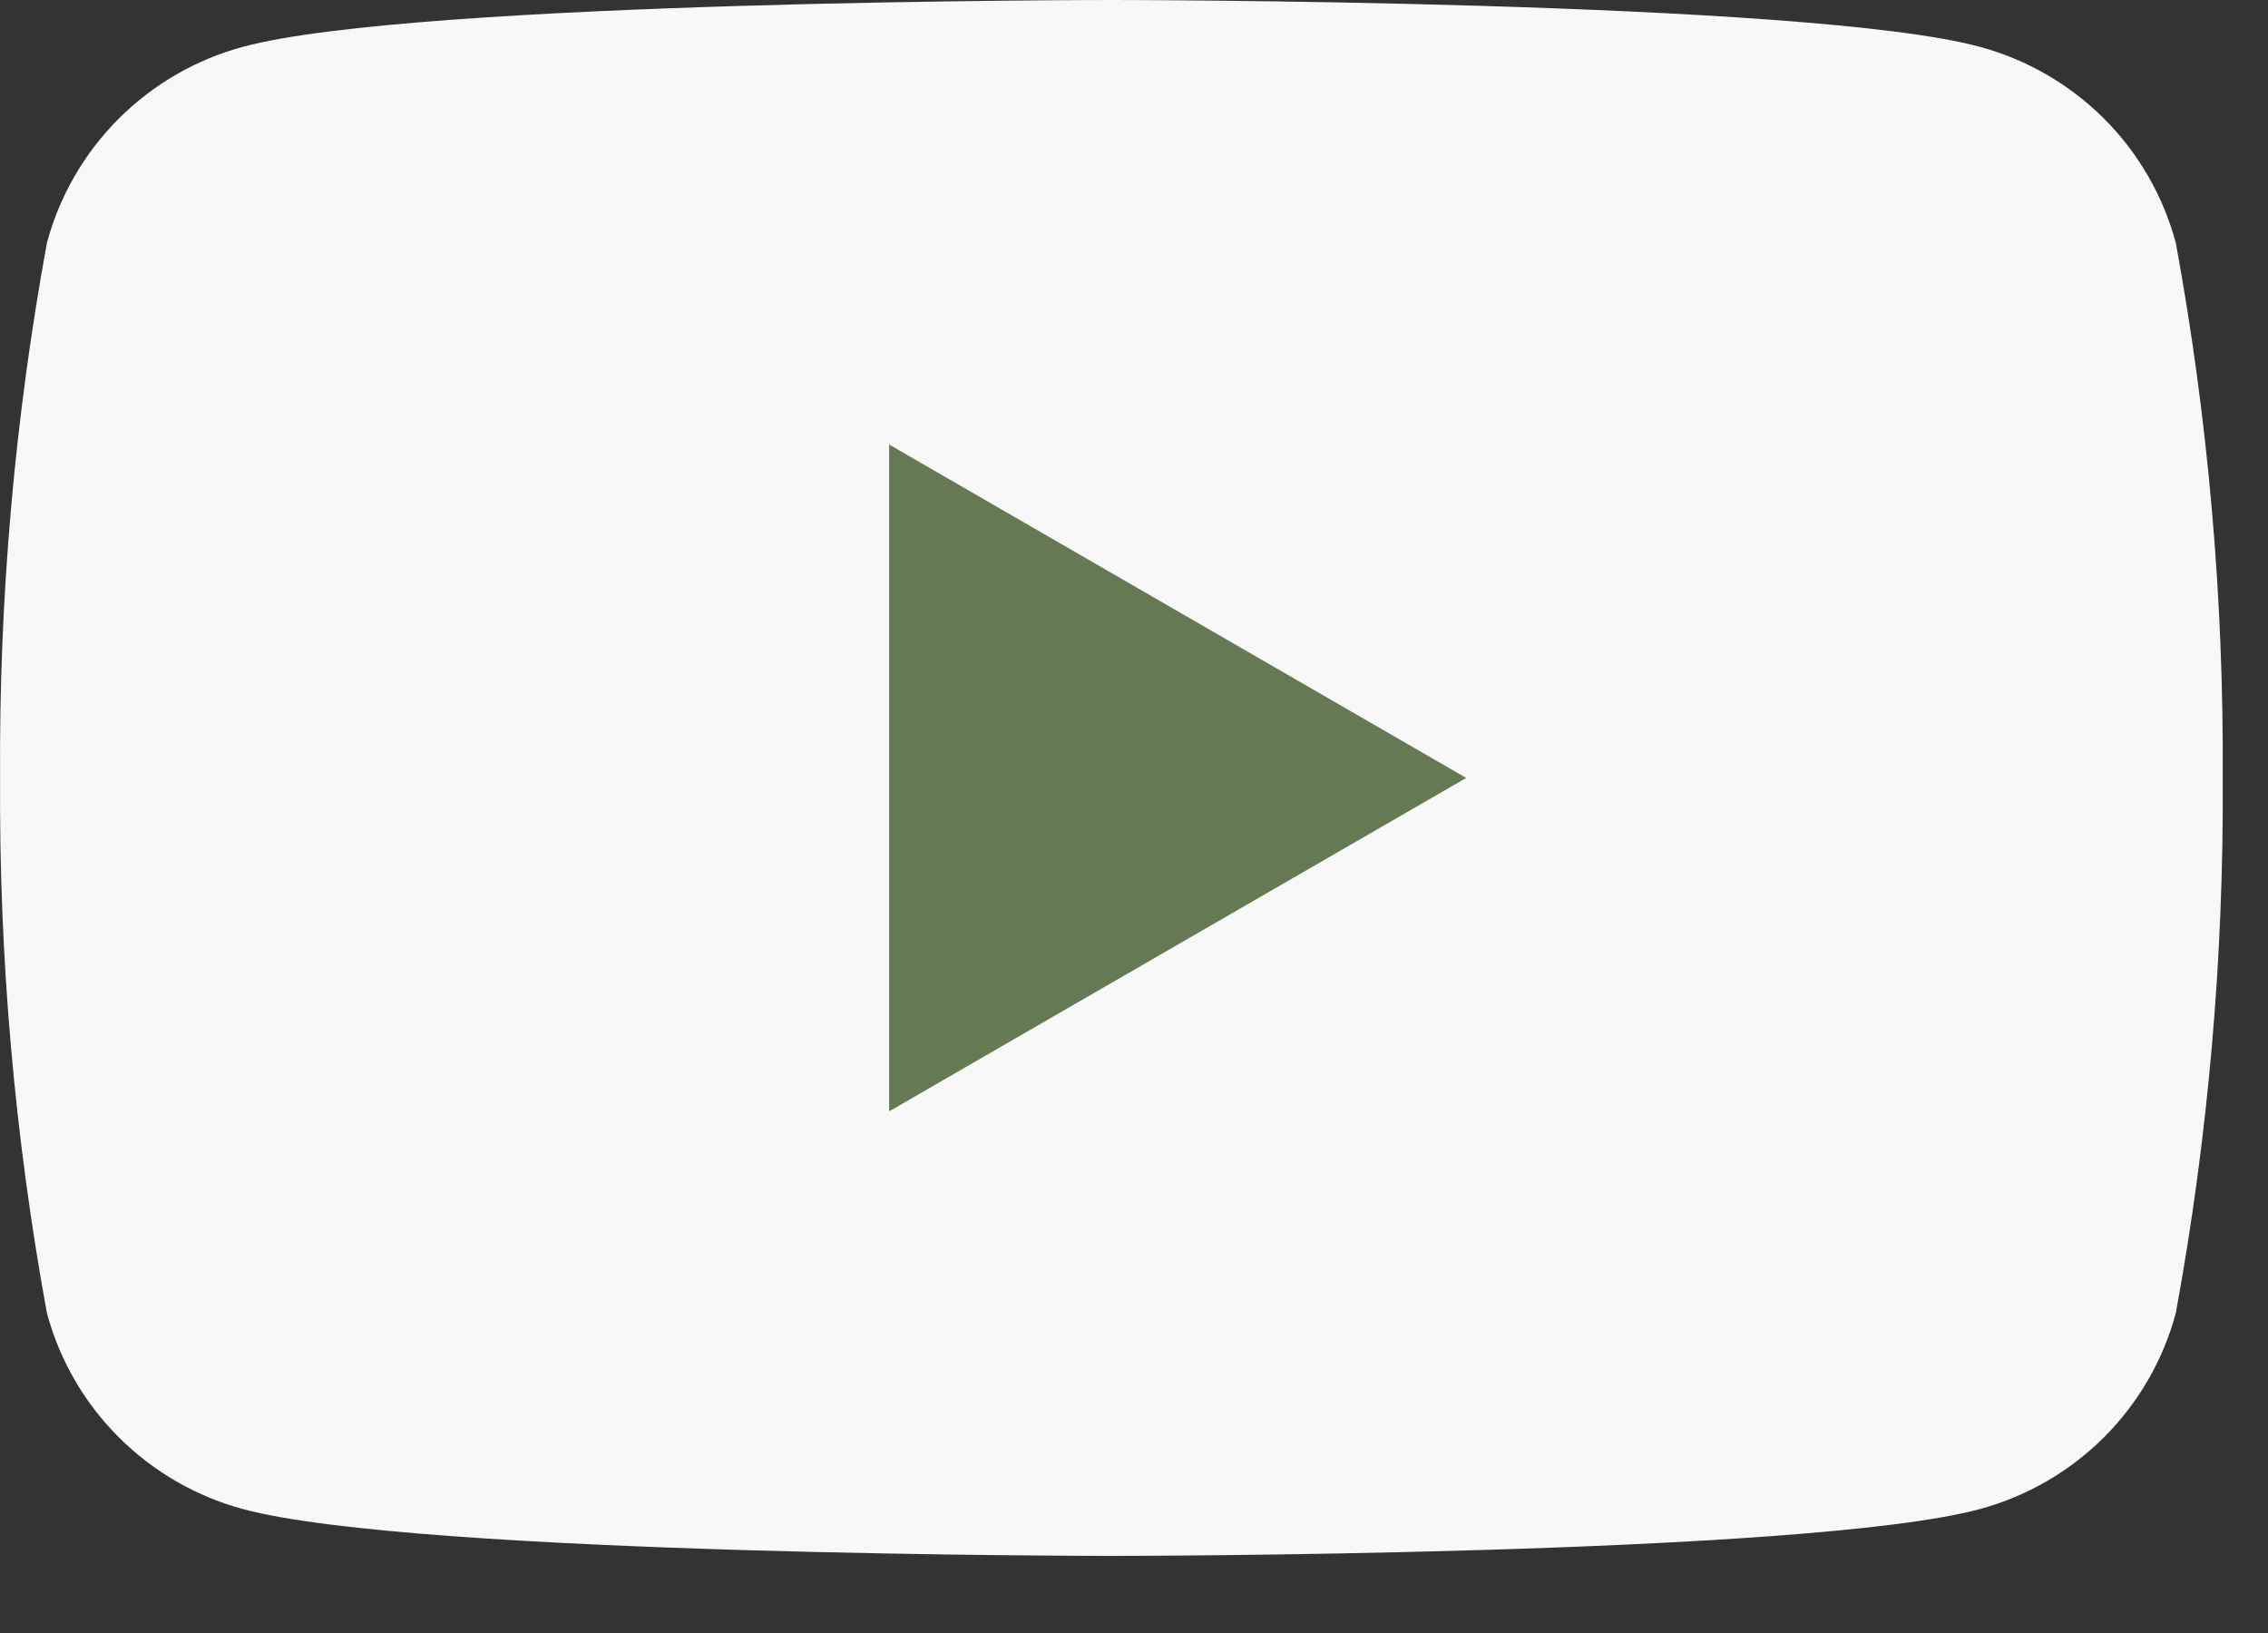 <?xml version="1.0" encoding="UTF-8"?> <svg xmlns="http://www.w3.org/2000/svg" width="25" height="18" viewBox="0 0 25 18" fill="none"><rect x="0" y="0" width="25" height="18" fill="#333333" stroke="none"/> <circle cx="12" cy="9" r="8" fill="#657955"></circle> <path d="M23.984 2.678C23.845 2.16 23.572 1.687 23.193 1.308C22.813 0.929 22.341 0.656 21.823 0.516C19.916 1.19209e-07 12.251 0 12.251 0C12.251 0 4.586 1.19209e-07 2.678 0.516C2.16 0.656 1.688 0.929 1.309 1.308C0.929 1.687 0.656 2.16 0.517 2.678C0.161 4.623 -0.012 6.597 0.001 8.575C-0.012 10.553 0.161 12.527 0.517 14.473C0.656 14.991 0.929 15.463 1.309 15.842C1.688 16.221 2.16 16.494 2.678 16.634C4.586 17.15 12.251 17.15 12.251 17.15C12.251 17.15 19.916 17.15 21.823 16.634C22.341 16.494 22.813 16.221 23.193 15.842C23.572 15.463 23.845 14.991 23.984 14.473C24.341 12.527 24.513 10.553 24.501 8.575C24.513 6.597 24.341 4.623 23.984 2.678ZM9.801 12.25V4.9L16.162 8.575L9.801 12.25Z" fill="#F8F8F8"></path> </svg> 